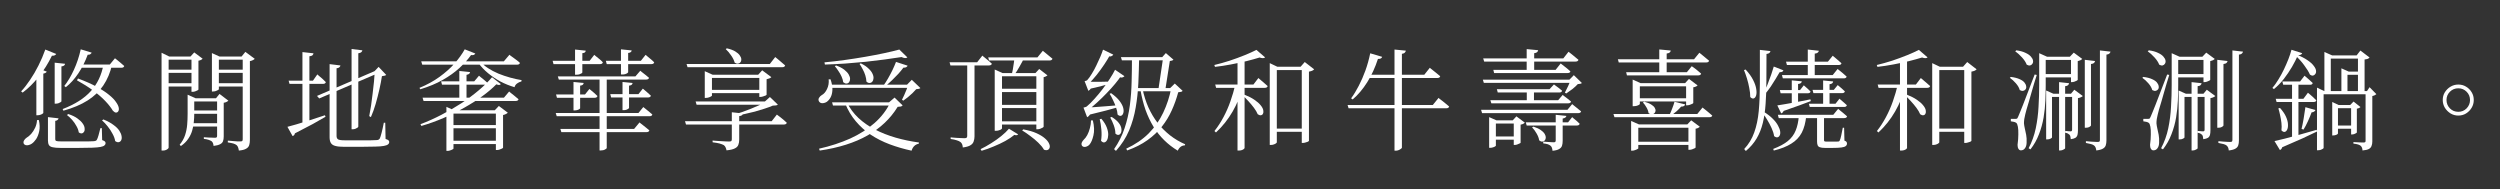<svg width="317" height="24" viewBox="0 0 317 24" fill="none" xmlns="http://www.w3.org/2000/svg">
<rect x="0" y="0" width="317" height="24" fill="#333333" stroke="none"/>
<path d="M309.74 12.68C309.74 12.316 309.829 11.989 310.006 11.7C310.193 11.401 310.436 11.163 310.734 10.986C311.033 10.809 311.36 10.72 311.714 10.72C312.078 10.72 312.405 10.809 312.694 10.986C312.993 11.163 313.231 11.401 313.408 11.7C313.586 11.989 313.674 12.316 313.674 12.68C313.674 13.035 313.586 13.361 313.408 13.66C313.231 13.959 312.993 14.201 312.694 14.388C312.405 14.565 312.078 14.654 311.714 14.654C311.36 14.654 311.033 14.565 310.734 14.388C310.436 14.201 310.193 13.959 310.006 13.66C309.829 13.361 309.74 13.035 309.74 12.68ZM310.216 12.68C310.216 13.091 310.361 13.445 310.65 13.744C310.94 14.033 311.294 14.178 311.714 14.178C312.125 14.178 312.475 14.033 312.764 13.744C313.054 13.445 313.198 13.091 313.198 12.68C313.198 12.269 313.054 11.919 312.764 11.63C312.475 11.341 312.125 11.196 311.714 11.196C311.294 11.196 310.94 11.341 310.65 11.63C310.361 11.919 310.216 12.269 310.216 12.68Z" fill="white"/>
<path d="M296.105 15.914H298.373V16.32H296.105V15.914ZM297.211 9.082H299.353V9.488H297.211V9.082ZM294.733 7.024V6.59L295.713 7.024H298.821L299.297 6.408L300.459 7.29C300.412 7.355 300.337 7.411 300.235 7.458C300.141 7.495 300.006 7.523 299.829 7.542V11.91H298.989V7.43H295.545V11.91H294.733V7.024ZM296.889 9.082V8.662L297.827 9.082H297.659V11.882H296.889V9.082ZM299.955 11.546H300.137L300.459 11.056L301.327 11.938C301.289 11.975 301.219 12.022 301.117 12.078C301.014 12.125 300.911 12.157 300.809 12.176V17.944C300.809 18.159 300.776 18.345 300.711 18.504C300.655 18.672 300.538 18.803 300.361 18.896C300.183 18.989 299.917 19.05 299.563 19.078C299.563 18.957 299.544 18.849 299.507 18.756C299.479 18.663 299.427 18.579 299.353 18.504C299.287 18.439 299.175 18.378 299.017 18.322C298.858 18.275 298.657 18.238 298.415 18.21V18.014C298.415 18.014 298.489 18.019 298.639 18.028C298.797 18.037 298.975 18.047 299.171 18.056C299.376 18.065 299.553 18.07 299.703 18.07C299.871 18.07 299.955 18.009 299.955 17.888V11.546ZM298.121 13.31H298.009L298.429 12.876L299.311 13.576C299.273 13.613 299.213 13.655 299.129 13.702C299.045 13.739 298.951 13.767 298.849 13.786V16.796C298.849 16.815 298.811 16.847 298.737 16.894C298.671 16.931 298.592 16.969 298.499 17.006C298.405 17.034 298.317 17.048 298.233 17.048H298.121V13.31ZM295.727 13.31V12.932L296.525 13.31H298.471V13.716H296.455V16.922C296.455 16.969 296.389 17.025 296.259 17.09C296.128 17.146 295.988 17.174 295.839 17.174H295.727V13.31ZM293.795 11.546V11.112L294.705 11.546H300.459V11.952H294.635V18.756C294.635 18.784 294.602 18.821 294.537 18.868C294.471 18.915 294.387 18.957 294.285 18.994C294.182 19.031 294.065 19.05 293.935 19.05H293.795V11.546ZM291.373 7.01C291.177 7.467 290.925 7.962 290.617 8.494C290.309 9.017 289.963 9.525 289.581 10.02C289.198 10.505 288.783 10.93 288.335 11.294L288.139 11.154C288.4 10.846 288.652 10.491 288.895 10.09C289.147 9.689 289.38 9.264 289.595 8.816C289.809 8.368 290.001 7.929 290.169 7.5C290.337 7.071 290.467 6.674 290.561 6.31L291.919 6.744C291.891 6.819 291.835 6.879 291.751 6.926C291.676 6.973 291.55 7.001 291.373 7.01ZM291.135 6.898C291.741 7.131 292.222 7.374 292.577 7.626C292.941 7.869 293.207 8.107 293.375 8.34C293.552 8.564 293.65 8.765 293.669 8.942C293.697 9.119 293.669 9.264 293.585 9.376C293.51 9.488 293.412 9.558 293.291 9.586C293.169 9.605 293.039 9.563 292.899 9.46C292.749 9.115 292.502 8.713 292.157 8.256C291.821 7.789 291.41 7.346 290.925 6.926L291.135 6.898ZM289.399 10.328H291.653L292.213 9.6C292.213 9.6 292.273 9.651 292.395 9.754C292.516 9.847 292.656 9.969 292.815 10.118C292.983 10.258 293.127 10.393 293.249 10.524C293.239 10.599 293.207 10.655 293.151 10.692C293.095 10.729 293.015 10.748 292.913 10.748H289.511L289.399 10.328ZM288.559 12.526H292.073L292.647 11.756C292.647 11.756 292.707 11.807 292.829 11.91C292.959 12.013 293.104 12.139 293.263 12.288C293.431 12.437 293.58 12.582 293.711 12.722C293.683 12.862 293.566 12.932 293.361 12.932H288.671L288.559 12.526ZM290.631 10.328H291.443V17.538L290.631 17.748V10.328ZM288.405 17.888C288.722 17.823 289.156 17.72 289.707 17.58C290.257 17.44 290.883 17.272 291.583 17.076C292.283 16.88 293.006 16.675 293.753 16.46L293.809 16.67C293.305 16.922 292.684 17.216 291.947 17.552C291.219 17.879 290.365 18.252 289.385 18.672C289.329 18.859 289.231 18.975 289.091 19.022L288.405 17.888ZM292.325 13.59L293.599 13.954C293.571 14.029 293.515 14.094 293.431 14.15C293.356 14.206 293.249 14.239 293.109 14.248C292.978 14.612 292.819 14.995 292.633 15.396C292.455 15.788 292.273 16.133 292.087 16.432L291.835 16.348C291.928 15.975 292.017 15.541 292.101 15.046C292.185 14.542 292.259 14.057 292.325 13.59ZM289.105 13.688C289.45 14.071 289.702 14.439 289.861 14.794C290.019 15.149 290.103 15.466 290.113 15.746C290.131 16.026 290.099 16.255 290.015 16.432C289.94 16.6 289.833 16.698 289.693 16.726C289.562 16.745 289.427 16.679 289.287 16.53C289.324 16.231 289.324 15.919 289.287 15.592C289.249 15.256 289.193 14.929 289.119 14.612C289.053 14.285 288.979 13.996 288.895 13.744L289.105 13.688Z" fill="white"/>
<path d="M272.473 6.38C272.949 6.445 273.336 6.553 273.634 6.702C273.942 6.842 274.171 7.001 274.32 7.178C274.47 7.346 274.558 7.509 274.586 7.668C274.614 7.827 274.591 7.962 274.516 8.074C274.451 8.186 274.353 8.261 274.223 8.298C274.101 8.326 273.956 8.293 273.788 8.2C273.676 7.901 273.476 7.593 273.186 7.276C272.897 6.959 272.612 6.702 272.332 6.506L272.473 6.38ZM271.772 9.754C272.23 9.81 272.599 9.903 272.879 10.034C273.159 10.155 273.364 10.295 273.495 10.454C273.625 10.613 273.7 10.771 273.719 10.93C273.747 11.079 273.723 11.21 273.648 11.322C273.574 11.425 273.471 11.49 273.34 11.518C273.219 11.546 273.074 11.513 272.906 11.42C272.832 11.14 272.669 10.855 272.417 10.566C272.165 10.277 271.908 10.043 271.646 9.866L271.772 9.754ZM272.388 15.074C272.463 15.074 272.519 15.065 272.556 15.046C272.594 15.018 272.645 14.929 272.71 14.78C272.748 14.687 272.785 14.598 272.822 14.514C272.869 14.43 272.925 14.295 272.991 14.108C273.065 13.921 273.172 13.655 273.312 13.31C273.453 12.955 273.639 12.47 273.872 11.854C274.115 11.229 274.423 10.426 274.797 9.446L275.062 9.502C274.969 9.801 274.862 10.146 274.741 10.538C274.629 10.93 274.512 11.331 274.391 11.742C274.279 12.153 274.167 12.545 274.055 12.918C273.943 13.282 273.844 13.609 273.76 13.898C273.686 14.178 273.635 14.374 273.607 14.486C273.56 14.682 273.518 14.883 273.48 15.088C273.452 15.284 273.439 15.466 273.439 15.634C273.457 15.839 273.495 16.063 273.551 16.306C273.607 16.539 273.663 16.801 273.719 17.09C273.775 17.379 273.793 17.72 273.775 18.112C273.765 18.401 273.695 18.63 273.564 18.798C273.443 18.975 273.271 19.064 273.047 19.064C272.916 19.064 272.813 18.999 272.738 18.868C272.664 18.747 272.626 18.579 272.626 18.364C272.692 17.879 272.724 17.44 272.724 17.048C272.734 16.647 272.715 16.32 272.668 16.068C272.622 15.807 272.552 15.643 272.458 15.578C272.365 15.513 272.267 15.471 272.164 15.452C272.062 15.424 271.931 15.401 271.772 15.382V15.074C271.772 15.074 271.81 15.074 271.884 15.074C271.968 15.074 272.062 15.074 272.164 15.074C272.267 15.074 272.342 15.074 272.388 15.074ZM277.891 10.412L279.164 10.552C279.146 10.645 279.099 10.729 279.025 10.804C278.959 10.869 278.838 10.911 278.66 10.93V18.784C278.66 18.84 278.591 18.901 278.451 18.966C278.32 19.041 278.184 19.078 278.044 19.078H277.891V10.412ZM275.72 7.192H279.753V7.598H275.72V7.192ZM275.734 9.39H279.809V9.81H275.734V9.39ZM276.504 11.882H280.074V12.288H276.504V11.882ZM279.402 7.192H279.262L279.753 6.674L280.831 7.472C280.784 7.528 280.704 7.584 280.592 7.64C280.49 7.687 280.378 7.724 280.257 7.752V10.118C280.257 10.146 280.214 10.183 280.13 10.23C280.046 10.277 279.948 10.319 279.836 10.356C279.734 10.393 279.631 10.412 279.529 10.412H279.402V7.192ZM275.37 7.192V7.052V6.744L276.365 7.192H276.197V10.79C276.197 11.397 276.182 12.05 276.154 12.75C276.126 13.45 276.052 14.164 275.93 14.892C275.809 15.62 275.613 16.329 275.342 17.02C275.081 17.711 274.722 18.35 274.264 18.938L274.026 18.798C274.446 18.005 274.75 17.16 274.936 16.264C275.123 15.368 275.24 14.458 275.286 13.534C275.342 12.601 275.37 11.686 275.37 10.79V7.192ZM276.253 11.882V11.476L277.163 11.882H276.995V17.426C276.995 17.463 276.934 17.515 276.812 17.58C276.701 17.645 276.551 17.678 276.365 17.678H276.253V11.882ZM281.152 7.584L282.454 7.738C282.436 7.831 282.389 7.915 282.314 7.99C282.24 8.055 282.114 8.097 281.936 8.116V15.9C281.936 15.937 281.904 15.979 281.839 16.026C281.783 16.073 281.703 16.115 281.6 16.152C281.507 16.18 281.409 16.194 281.306 16.194H281.152V7.584ZM283.07 6.394L284.414 6.548C284.396 6.641 284.344 6.725 284.26 6.8C284.186 6.865 284.064 6.907 283.896 6.926V17.804C283.896 18.037 283.868 18.243 283.812 18.42C283.757 18.597 283.64 18.737 283.462 18.84C283.285 18.952 283 19.031 282.608 19.078C282.599 18.947 282.571 18.826 282.525 18.714C282.478 18.602 282.412 18.513 282.328 18.448C282.235 18.373 282.104 18.313 281.936 18.266C281.778 18.219 281.563 18.173 281.292 18.126V17.902C281.292 17.902 281.353 17.907 281.474 17.916C281.605 17.925 281.759 17.939 281.936 17.958C282.114 17.967 282.282 17.977 282.44 17.986C282.599 17.995 282.706 18 282.762 18C282.893 18 282.977 17.981 283.014 17.944C283.052 17.907 283.07 17.832 283.07 17.72V6.394ZM279.542 11.882H279.402L279.823 11.378L280.9 12.176C280.863 12.223 280.784 12.274 280.663 12.33C280.551 12.386 280.424 12.423 280.284 12.442V16.516C280.284 16.74 280.266 16.931 280.228 17.09C280.191 17.249 280.107 17.375 279.977 17.468C279.846 17.552 279.645 17.613 279.374 17.65C279.365 17.547 279.351 17.445 279.332 17.342C279.314 17.239 279.276 17.155 279.22 17.09C279.164 17.034 279.094 16.983 279.01 16.936C278.936 16.889 278.824 16.857 278.674 16.838V16.6C278.674 16.6 278.721 16.605 278.814 16.614C278.908 16.623 279.01 16.633 279.122 16.642C279.234 16.651 279.314 16.656 279.361 16.656C279.482 16.656 279.542 16.586 279.542 16.446V11.882Z" fill="white"/>
<path d="M255.672 6.38C256.148 6.445 256.535 6.553 256.834 6.702C257.142 6.842 257.37 7.001 257.52 7.178C257.669 7.346 257.758 7.509 257.786 7.668C257.814 7.827 257.79 7.962 257.716 8.074C257.65 8.186 257.552 8.261 257.422 8.298C257.3 8.326 257.156 8.293 256.988 8.2C256.876 7.901 256.675 7.593 256.386 7.276C256.096 6.959 255.812 6.702 255.532 6.506L255.672 6.38ZM254.972 9.754C255.429 9.81 255.798 9.903 256.078 10.034C256.358 10.155 256.563 10.295 256.694 10.454C256.824 10.613 256.899 10.771 256.918 10.93C256.946 11.079 256.922 11.21 256.848 11.322C256.773 11.425 256.67 11.49 256.54 11.518C256.418 11.546 256.274 11.513 256.106 11.42C256.031 11.14 255.868 10.855 255.616 10.566C255.364 10.277 255.107 10.043 254.846 9.866L254.972 9.754ZM255.588 15.074C255.662 15.074 255.718 15.065 255.756 15.046C255.793 15.018 255.844 14.929 255.91 14.78C255.947 14.687 255.984 14.598 256.022 14.514C256.068 14.43 256.124 14.295 256.19 14.108C256.264 13.921 256.372 13.655 256.512 13.31C256.652 12.955 256.838 12.47 257.072 11.854C257.314 11.229 257.622 10.426 257.996 9.446L258.262 9.502C258.168 9.801 258.061 10.146 257.94 10.538C257.828 10.93 257.711 11.331 257.59 11.742C257.478 12.153 257.366 12.545 257.254 12.918C257.142 13.282 257.044 13.609 256.96 13.898C256.885 14.178 256.834 14.374 256.806 14.486C256.759 14.682 256.717 14.883 256.68 15.088C256.652 15.284 256.638 15.466 256.638 15.634C256.656 15.839 256.694 16.063 256.75 16.306C256.806 16.539 256.862 16.801 256.918 17.09C256.974 17.379 256.992 17.72 256.974 18.112C256.964 18.401 256.894 18.63 256.764 18.798C256.642 18.975 256.47 19.064 256.246 19.064C256.115 19.064 256.012 18.999 255.938 18.868C255.863 18.747 255.826 18.579 255.826 18.364C255.891 17.879 255.924 17.44 255.924 17.048C255.933 16.647 255.914 16.32 255.868 16.068C255.821 15.807 255.751 15.643 255.658 15.578C255.564 15.513 255.466 15.471 255.364 15.452C255.261 15.424 255.13 15.401 254.972 15.382V15.074C254.972 15.074 255.009 15.074 255.084 15.074C255.168 15.074 255.261 15.074 255.364 15.074C255.466 15.074 255.541 15.074 255.588 15.074ZM261.09 10.412L262.364 10.552C262.345 10.645 262.298 10.729 262.224 10.804C262.158 10.869 262.037 10.911 261.86 10.93V18.784C261.86 18.84 261.79 18.901 261.65 18.966C261.519 19.041 261.384 19.078 261.244 19.078H261.09V10.412ZM258.92 7.192H262.952V7.598H258.92V7.192ZM258.934 9.39H263.008V9.81H258.934V9.39ZM259.704 11.882H263.274V12.288H259.704V11.882ZM262.602 7.192H262.462L262.952 6.674L264.03 7.472C263.983 7.528 263.904 7.584 263.792 7.64C263.689 7.687 263.577 7.724 263.456 7.752V10.118C263.456 10.146 263.414 10.183 263.33 10.23C263.246 10.277 263.148 10.319 263.036 10.356C262.933 10.393 262.83 10.412 262.728 10.412H262.602V7.192ZM258.57 7.192V7.052V6.744L259.564 7.192H259.396V10.79C259.396 11.397 259.382 12.05 259.354 12.75C259.326 13.45 259.251 14.164 259.13 14.892C259.008 15.62 258.812 16.329 258.542 17.02C258.28 17.711 257.921 18.35 257.464 18.938L257.226 18.798C257.646 18.005 257.949 17.16 258.136 16.264C258.322 15.368 258.439 14.458 258.486 13.534C258.542 12.601 258.57 11.686 258.57 10.79V7.192ZM259.452 11.882V11.476L260.362 11.882H260.194V17.426C260.194 17.463 260.133 17.515 260.012 17.58C259.9 17.645 259.75 17.678 259.564 17.678H259.452V11.882ZM264.352 7.584L265.654 7.738C265.635 7.831 265.588 7.915 265.514 7.99C265.439 8.055 265.313 8.097 265.136 8.116V15.9C265.136 15.937 265.103 15.979 265.038 16.026C264.982 16.073 264.902 16.115 264.8 16.152C264.706 16.18 264.608 16.194 264.506 16.194H264.352V7.584ZM266.27 6.394L267.614 6.548C267.595 6.641 267.544 6.725 267.46 6.8C267.385 6.865 267.264 6.907 267.096 6.926V17.804C267.096 18.037 267.068 18.243 267.012 18.42C266.956 18.597 266.839 18.737 266.662 18.84C266.484 18.952 266.2 19.031 265.808 19.078C265.798 18.947 265.77 18.826 265.724 18.714C265.677 18.602 265.612 18.513 265.528 18.448C265.434 18.373 265.304 18.313 265.136 18.266C264.977 18.219 264.762 18.173 264.492 18.126V17.902C264.492 17.902 264.552 17.907 264.674 17.916C264.804 17.925 264.958 17.939 265.136 17.958C265.313 17.967 265.481 17.977 265.64 17.986C265.798 17.995 265.906 18 265.962 18C266.092 18 266.176 17.981 266.214 17.944C266.251 17.907 266.27 17.832 266.27 17.72V6.394ZM262.742 11.882H262.602L263.022 11.378L264.1 12.176C264.062 12.223 263.983 12.274 263.862 12.33C263.75 12.386 263.624 12.423 263.484 12.442V16.516C263.484 16.74 263.465 16.931 263.428 17.09C263.39 17.249 263.306 17.375 263.176 17.468C263.045 17.552 262.844 17.613 262.574 17.65C262.564 17.547 262.55 17.445 262.532 17.342C262.513 17.239 262.476 17.155 262.42 17.09C262.364 17.034 262.294 16.983 262.21 16.936C262.135 16.889 262.023 16.857 261.874 16.838V16.6C261.874 16.6 261.92 16.605 262.014 16.614C262.107 16.623 262.21 16.633 262.322 16.642C262.434 16.651 262.513 16.656 262.56 16.656C262.681 16.656 262.742 16.586 262.742 16.446V11.882Z" fill="white"/>
<path d="M241.743 11.98C242.284 12.195 242.723 12.419 243.059 12.652C243.404 12.885 243.665 13.114 243.843 13.338C244.029 13.562 244.141 13.767 244.179 13.954C244.216 14.131 244.207 14.281 244.151 14.402C244.104 14.523 244.015 14.593 243.885 14.612C243.763 14.631 243.628 14.589 243.479 14.486C243.376 14.234 243.217 13.963 243.003 13.674C242.788 13.385 242.55 13.1 242.289 12.82C242.037 12.54 241.799 12.297 241.575 12.092L241.743 11.98ZM241.813 18.784C241.813 18.803 241.78 18.84 241.715 18.896C241.649 18.952 241.561 18.999 241.449 19.036C241.337 19.073 241.206 19.092 241.057 19.092H240.917V7.71L241.813 7.388V18.784ZM245.901 18.042C245.901 18.079 245.868 18.121 245.803 18.168C245.737 18.224 245.649 18.271 245.537 18.308C245.425 18.355 245.303 18.378 245.173 18.378H245.005V8.466V8.004L245.971 8.466H249.653V8.886H245.901V18.042ZM248.911 8.466L249.443 7.864L250.633 8.788C250.586 8.853 250.502 8.914 250.381 8.97C250.269 9.017 250.133 9.054 249.975 9.082V17.874C249.965 17.893 249.919 17.925 249.835 17.972C249.751 18.009 249.648 18.042 249.527 18.07C249.415 18.107 249.307 18.126 249.205 18.126H249.065V8.466H248.911ZM249.625 16.306V16.712H245.383V16.306H249.625ZM241.603 10.944C241.304 12.083 240.87 13.147 240.301 14.136C239.731 15.125 239.027 16.012 238.187 16.796L237.991 16.614C238.42 16.073 238.803 15.485 239.139 14.85C239.484 14.206 239.778 13.534 240.021 12.834C240.273 12.134 240.473 11.429 240.623 10.72H241.603V10.944ZM244.417 7.276C244.351 7.341 244.258 7.374 244.137 7.374C244.015 7.374 243.875 7.346 243.717 7.29C243.241 7.439 242.685 7.593 242.051 7.752C241.425 7.901 240.767 8.041 240.077 8.172C239.395 8.303 238.723 8.405 238.061 8.48L237.977 8.242C238.602 8.093 239.251 7.911 239.923 7.696C240.595 7.472 241.229 7.239 241.827 6.996C242.424 6.753 242.919 6.529 243.311 6.324L244.417 7.276ZM243.563 9.894C243.563 9.894 243.6 9.927 243.675 9.992C243.749 10.057 243.847 10.141 243.969 10.244C244.099 10.347 244.23 10.459 244.361 10.58C244.501 10.692 244.627 10.804 244.739 10.916C244.701 11.065 244.575 11.14 244.361 11.14H238.201L238.089 10.72H242.933L243.563 9.894Z" fill="white"/>
<path d="M231.285 14.724C231.285 14.789 231.285 14.864 231.285 14.948C231.285 15.023 231.285 15.083 231.285 15.13V17.762C231.285 17.837 231.303 17.888 231.341 17.916C231.378 17.944 231.476 17.958 231.635 17.958H232.377C232.545 17.958 232.689 17.958 232.811 17.958C232.932 17.958 233.025 17.953 233.091 17.944C233.184 17.944 233.249 17.893 233.287 17.79C233.343 17.687 233.403 17.482 233.469 17.174C233.534 16.866 233.599 16.539 233.665 16.194H233.833L233.875 17.832C234.015 17.879 234.103 17.935 234.141 18C234.178 18.056 234.197 18.126 234.197 18.21C234.197 18.331 234.145 18.434 234.043 18.518C233.949 18.602 233.767 18.663 233.497 18.7C233.235 18.737 232.853 18.756 232.349 18.756H231.411C231.131 18.756 230.916 18.728 230.767 18.672C230.617 18.625 230.519 18.537 230.473 18.406C230.426 18.285 230.403 18.126 230.403 17.93V14.724H231.285ZM229.031 14.71C228.947 15.559 228.755 16.269 228.457 16.838C228.158 17.398 227.719 17.855 227.141 18.21C226.571 18.574 225.829 18.868 224.915 19.092L224.845 18.882C225.629 18.583 226.245 18.252 226.693 17.888C227.15 17.515 227.481 17.071 227.687 16.558C227.901 16.045 228.037 15.429 228.093 14.71H229.031ZM225.363 13.366C225.615 13.329 225.955 13.273 226.385 13.198C226.823 13.123 227.318 13.035 227.869 12.932C228.419 12.829 228.984 12.717 229.563 12.596L229.605 12.82C229.203 12.969 228.718 13.151 228.149 13.366C227.579 13.571 226.917 13.805 226.161 14.066C226.095 14.234 225.993 14.337 225.853 14.374L225.363 13.366ZM228.471 10.314C228.461 10.407 228.419 10.482 228.345 10.538C228.27 10.594 228.153 10.631 227.995 10.65V13.142L227.197 13.38V10.188L228.471 10.314ZM228.723 10.818C228.723 10.818 228.769 10.86 228.863 10.944C228.965 11.028 229.082 11.131 229.213 11.252C229.353 11.373 229.474 11.49 229.577 11.602C229.549 11.751 229.432 11.826 229.227 11.826H225.783L225.685 11.42H228.247L228.723 10.818ZM233.245 12.512C233.245 12.512 233.296 12.559 233.399 12.652C233.501 12.736 233.627 12.843 233.777 12.974C233.926 13.095 234.061 13.217 234.183 13.338C234.145 13.487 234.029 13.562 233.833 13.562H229.479L229.367 13.156H232.741L233.245 12.512ZM233.021 10.79C233.021 10.79 233.072 10.832 233.175 10.916C233.277 11 233.399 11.103 233.539 11.224C233.679 11.345 233.809 11.467 233.931 11.588C233.893 11.737 233.772 11.812 233.567 11.812H229.941L229.829 11.392H232.531L233.021 10.79ZM232.447 10.328C232.437 10.421 232.395 10.501 232.321 10.566C232.246 10.622 232.134 10.659 231.985 10.678V13.338H231.173V10.202L232.447 10.328ZM233.007 8.746C233.007 8.746 233.072 8.797 233.203 8.9C233.333 9.003 233.487 9.129 233.665 9.278C233.842 9.427 234.005 9.572 234.155 9.712C234.117 9.861 233.996 9.936 233.791 9.936H226.063L225.951 9.516H232.391L233.007 8.746ZM233.077 13.8C233.077 13.8 233.137 13.851 233.259 13.954C233.389 14.057 233.543 14.183 233.721 14.332C233.898 14.472 234.061 14.612 234.211 14.752C234.173 14.901 234.047 14.976 233.833 14.976H225.545L225.433 14.556H232.461L233.077 13.8ZM232.391 7.066C232.391 7.066 232.451 7.117 232.573 7.22C232.694 7.323 232.843 7.449 233.021 7.598C233.198 7.738 233.357 7.878 233.497 8.018C233.469 8.167 233.352 8.242 233.147 8.242H226.581L226.469 7.822H231.775L232.391 7.066ZM230.627 6.436C230.617 6.529 230.571 6.609 230.487 6.674C230.412 6.739 230.286 6.781 230.109 6.8V9.796H229.227V6.282L230.627 6.436ZM221.345 8.816C221.774 9.283 222.091 9.726 222.297 10.146C222.511 10.566 222.642 10.944 222.689 11.28C222.745 11.616 222.74 11.891 222.675 12.106C222.609 12.311 222.507 12.437 222.367 12.484C222.227 12.521 222.082 12.461 221.933 12.302C221.933 11.947 221.891 11.565 221.807 11.154C221.732 10.743 221.634 10.342 221.513 9.95C221.391 9.549 221.265 9.194 221.135 8.886L221.345 8.816ZM226.133 8.914C226.123 8.979 226.077 9.04 225.993 9.096C225.909 9.143 225.797 9.161 225.657 9.152C225.526 9.385 225.363 9.661 225.167 9.978C224.98 10.295 224.77 10.627 224.537 10.972C224.303 11.308 224.065 11.625 223.823 11.924L223.655 11.826C223.813 11.49 223.972 11.112 224.131 10.692C224.299 10.263 224.453 9.847 224.593 9.446C224.733 9.035 224.84 8.699 224.915 8.438L226.133 8.914ZM223.613 14.15C224.107 14.458 224.504 14.766 224.803 15.074C225.101 15.373 225.321 15.662 225.461 15.942C225.61 16.213 225.699 16.455 225.727 16.67C225.755 16.885 225.731 17.057 225.657 17.188C225.591 17.319 225.493 17.393 225.363 17.412C225.241 17.431 225.106 17.379 224.957 17.258C224.91 16.941 224.803 16.6 224.635 16.236C224.467 15.863 224.275 15.503 224.061 15.158C223.846 14.803 223.636 14.495 223.431 14.234L223.613 14.15ZM224.495 6.478C224.476 6.571 224.429 6.651 224.355 6.716C224.28 6.781 224.159 6.823 223.991 6.842C223.981 8.074 223.977 9.217 223.977 10.272C223.977 11.317 223.944 12.279 223.879 13.156C223.823 14.033 223.706 14.841 223.529 15.578C223.351 16.306 223.09 16.964 222.745 17.552C222.399 18.14 221.942 18.672 221.373 19.148L221.163 18.896C221.732 18.289 222.157 17.589 222.437 16.796C222.726 15.993 222.917 15.083 223.011 14.066C223.104 13.049 223.151 11.901 223.151 10.622C223.151 9.334 223.151 7.901 223.151 6.324L224.495 6.478Z" fill="white"/>
<path d="M205.146 7.514H214.806L215.478 6.688C215.478 6.688 215.52 6.721 215.604 6.786C215.688 6.851 215.791 6.935 215.912 7.038C216.043 7.141 216.178 7.253 216.318 7.374C216.467 7.486 216.598 7.593 216.71 7.696C216.682 7.845 216.561 7.92 216.346 7.92H205.258L205.146 7.514ZM204.586 14.458H215.212L215.884 13.632C215.884 13.632 215.921 13.665 215.996 13.73C216.08 13.795 216.187 13.879 216.318 13.982C216.449 14.085 216.584 14.197 216.724 14.318C216.864 14.43 216.995 14.542 217.116 14.654C217.079 14.794 216.953 14.864 216.738 14.864H204.712L204.586 14.458ZM206.196 9.152H213.896L214.512 8.396C214.512 8.396 214.554 8.424 214.638 8.48C214.722 8.536 214.825 8.611 214.946 8.704C215.067 8.797 215.193 8.9 215.324 9.012C215.464 9.124 215.59 9.231 215.702 9.334C215.665 9.483 215.543 9.558 215.338 9.558H206.294L206.196 9.152ZM206.826 15.774V15.34L207.82 15.774H214.61V16.194H207.736V18.812C207.736 18.84 207.694 18.873 207.61 18.91C207.535 18.957 207.437 18.999 207.316 19.036C207.204 19.083 207.083 19.106 206.952 19.106H206.826V15.774ZM214.092 15.774H213.952L214.442 15.256L215.534 16.068C215.497 16.115 215.427 16.166 215.324 16.222C215.231 16.269 215.123 16.301 215.002 16.32V18.7C215.002 18.728 214.955 18.765 214.862 18.812C214.778 18.859 214.675 18.901 214.554 18.938C214.442 18.975 214.335 18.994 214.232 18.994H214.092V15.774ZM207.246 17.972H214.568V18.378H207.246V17.972ZM207.022 10.538V10.09L208.016 10.538H214.302V10.944H207.932V13.184C207.932 13.212 207.895 13.249 207.82 13.296C207.745 13.343 207.643 13.385 207.512 13.422C207.391 13.45 207.269 13.464 207.148 13.464H207.022V10.538ZM213.798 10.538H213.672L214.162 10.006L215.254 10.832C215.217 10.879 215.147 10.925 215.044 10.972C214.951 11.019 214.839 11.051 214.708 11.07V13.058C214.708 13.086 214.661 13.123 214.568 13.17C214.484 13.217 214.381 13.259 214.26 13.296C214.148 13.333 214.041 13.352 213.938 13.352H213.798V10.538ZM207.484 12.456H214.246V12.862H207.484V12.456ZM210.396 6.268L211.852 6.408C211.843 6.501 211.796 6.585 211.712 6.66C211.628 6.725 211.502 6.767 211.334 6.786V9.348H210.396V6.268ZM208.478 12.89C208.861 12.993 209.159 13.114 209.374 13.254C209.589 13.385 209.738 13.525 209.822 13.674C209.906 13.814 209.939 13.949 209.92 14.08C209.901 14.201 209.845 14.304 209.752 14.388C209.668 14.463 209.561 14.5 209.43 14.5C209.309 14.5 209.178 14.449 209.038 14.346C209.01 14.113 208.921 13.87 208.772 13.618C208.632 13.366 208.483 13.161 208.324 13.002L208.478 12.89ZM212.328 12.904L213.686 13.24C213.658 13.324 213.602 13.394 213.518 13.45C213.434 13.497 213.317 13.52 213.168 13.52C213.019 13.697 212.832 13.889 212.608 14.094C212.384 14.29 212.16 14.472 211.936 14.64H211.656C211.777 14.407 211.899 14.127 212.02 13.8C212.151 13.473 212.253 13.175 212.328 12.904Z" fill="white"/>
<path d="M189.803 11.308H196.481L197.041 10.706C197.041 10.706 197.097 10.748 197.209 10.832C197.33 10.916 197.47 11.019 197.629 11.14C197.787 11.261 197.937 11.383 198.077 11.504C198.039 11.653 197.923 11.728 197.727 11.728H189.915L189.803 11.308ZM193.471 15.508H198.833L199.351 14.85C199.351 14.85 199.402 14.897 199.505 14.99C199.617 15.074 199.747 15.181 199.897 15.312C200.046 15.443 200.181 15.569 200.303 15.69C200.265 15.839 200.149 15.914 199.953 15.914H193.583L193.471 15.508ZM188.977 12.708H197.573L198.147 12.036C198.147 12.036 198.203 12.083 198.315 12.176C198.436 12.26 198.581 12.367 198.749 12.498C198.917 12.629 199.071 12.755 199.211 12.876C199.173 13.025 199.057 13.1 198.861 13.1H189.103L188.977 12.708ZM199.155 10.104H199.001L199.561 9.53L200.583 10.524C200.545 10.571 200.48 10.603 200.387 10.622C200.303 10.641 200.195 10.655 200.065 10.664C199.887 10.86 199.659 11.07 199.379 11.294C199.099 11.509 198.837 11.695 198.595 11.854L198.427 11.742C198.548 11.527 198.683 11.257 198.833 10.93C198.982 10.603 199.089 10.328 199.155 10.104ZM188.067 7.402H198.231L198.889 6.562C198.889 6.562 198.931 6.595 199.015 6.66C199.108 6.725 199.215 6.809 199.337 6.912C199.467 7.015 199.603 7.127 199.743 7.248C199.883 7.369 200.018 7.481 200.149 7.584C200.111 7.733 199.985 7.808 199.771 7.808H188.193L188.067 7.402ZM187.801 13.926H198.749L199.351 13.198C199.351 13.198 199.388 13.231 199.463 13.296C199.537 13.352 199.631 13.427 199.743 13.52C199.864 13.613 199.99 13.716 200.121 13.828C200.251 13.931 200.373 14.029 200.485 14.122C200.447 14.271 200.321 14.346 200.107 14.346H187.927L187.801 13.926ZM189.355 8.858H197.251L197.895 8.046C197.895 8.046 197.937 8.079 198.021 8.144C198.105 8.209 198.212 8.293 198.343 8.396C198.473 8.499 198.609 8.606 198.749 8.718C198.889 8.83 199.015 8.942 199.127 9.054C199.117 9.119 199.08 9.171 199.015 9.208C198.949 9.245 198.865 9.264 198.763 9.264H189.453L189.355 8.858ZM193.583 6.226L195.039 6.366C195.029 6.459 194.983 6.543 194.899 6.618C194.824 6.683 194.703 6.725 194.535 6.744V9.068H193.583V6.226ZM189.285 17.3H192.421V17.706H189.285V17.3ZM188.823 15.256V14.85L189.747 15.256H192.337V15.662H189.677V18.476C189.677 18.495 189.639 18.527 189.565 18.574C189.499 18.621 189.411 18.658 189.299 18.686C189.196 18.723 189.084 18.742 188.963 18.742H188.823V15.256ZM191.945 15.256H191.819L192.281 14.752L193.345 15.55C193.307 15.597 193.242 15.648 193.149 15.704C193.055 15.751 192.943 15.783 192.813 15.802V18.098C192.813 18.126 192.766 18.159 192.673 18.196C192.589 18.243 192.491 18.285 192.379 18.322C192.276 18.359 192.178 18.378 192.085 18.378H191.945V15.256ZM188.025 10.104H199.533V10.51H188.151L188.025 10.104ZM193.597 11.308H194.507V12.862H193.597V11.308ZM197.265 14.556L198.623 14.696C198.585 14.873 198.427 14.985 198.147 15.032V17.846C198.147 18.098 198.119 18.308 198.063 18.476C198.007 18.653 197.885 18.793 197.699 18.896C197.521 19.008 197.241 19.083 196.859 19.12C196.849 18.989 196.826 18.868 196.789 18.756C196.761 18.653 196.705 18.565 196.621 18.49C196.537 18.415 196.42 18.35 196.271 18.294C196.121 18.247 195.925 18.21 195.683 18.182V17.958C195.683 17.958 195.739 17.963 195.851 17.972C195.963 17.981 196.098 17.991 196.257 18C196.415 18.009 196.565 18.019 196.705 18.028C196.854 18.037 196.957 18.042 197.013 18.042C197.115 18.042 197.181 18.023 197.209 17.986C197.246 17.949 197.265 17.888 197.265 17.804V14.556ZM194.437 16.054C194.838 16.185 195.155 16.334 195.389 16.502C195.622 16.67 195.785 16.838 195.879 17.006C195.972 17.165 196.014 17.319 196.005 17.468C195.995 17.608 195.949 17.725 195.865 17.818C195.781 17.902 195.673 17.949 195.543 17.958C195.421 17.958 195.295 17.902 195.165 17.79C195.127 17.51 195.015 17.216 194.829 16.908C194.651 16.6 194.465 16.348 194.269 16.152L194.437 16.054Z" fill="white"/>
<path d="M173.351 9.474H180.603L181.303 8.592C181.303 8.592 181.345 8.629 181.429 8.704C181.513 8.769 181.625 8.858 181.765 8.97C181.905 9.073 182.05 9.189 182.199 9.32C182.348 9.441 182.488 9.558 182.619 9.67C182.582 9.819 182.451 9.894 182.227 9.894H173.351V9.474ZM170.873 13.31H181.681L182.409 12.414C182.409 12.414 182.451 12.451 182.535 12.526C182.628 12.591 182.745 12.68 182.885 12.792C183.025 12.895 183.17 13.011 183.319 13.142C183.478 13.263 183.622 13.385 183.753 13.506C183.716 13.655 183.59 13.73 183.375 13.73H170.999L170.873 13.31ZM176.823 6.282L178.265 6.422C178.246 6.515 178.2 6.599 178.125 6.674C178.06 6.749 177.938 6.8 177.761 6.828V18.728C177.761 18.765 177.719 18.812 177.635 18.868C177.56 18.933 177.462 18.989 177.341 19.036C177.229 19.083 177.117 19.106 177.005 19.106H176.823V6.282ZM173.743 6.758L175.255 7.206C175.208 7.393 175.031 7.481 174.723 7.472C174.368 8.564 173.916 9.549 173.365 10.426C172.814 11.303 172.198 12.031 171.517 12.61L171.321 12.47C171.657 12.013 171.979 11.485 172.287 10.888C172.604 10.281 172.889 9.628 173.141 8.928C173.393 8.219 173.594 7.495 173.743 6.758Z" fill="white"/>
<path d="M157.743 11.98C158.284 12.195 158.723 12.419 159.059 12.652C159.404 12.885 159.665 13.114 159.843 13.338C160.029 13.562 160.141 13.767 160.179 13.954C160.216 14.131 160.207 14.281 160.151 14.402C160.104 14.523 160.015 14.593 159.885 14.612C159.763 14.631 159.628 14.589 159.479 14.486C159.376 14.234 159.217 13.963 159.003 13.674C158.788 13.385 158.55 13.1 158.289 12.82C158.037 12.54 157.799 12.297 157.575 12.092L157.743 11.98ZM157.813 18.784C157.813 18.803 157.78 18.84 157.715 18.896C157.649 18.952 157.561 18.999 157.449 19.036C157.337 19.073 157.206 19.092 157.057 19.092H156.917V7.71L157.813 7.388V18.784ZM161.901 18.042C161.901 18.079 161.868 18.121 161.803 18.168C161.737 18.224 161.649 18.271 161.537 18.308C161.425 18.355 161.303 18.378 161.173 18.378H161.005V8.466V8.004L161.971 8.466H165.653V8.886H161.901V18.042ZM164.911 8.466L165.443 7.864L166.633 8.788C166.586 8.853 166.502 8.914 166.381 8.97C166.269 9.017 166.133 9.054 165.975 9.082V17.874C165.965 17.893 165.919 17.925 165.835 17.972C165.751 18.009 165.648 18.042 165.527 18.07C165.415 18.107 165.307 18.126 165.205 18.126H165.065V8.466H164.911ZM165.625 16.306V16.712H161.383V16.306H165.625ZM157.603 10.944C157.304 12.083 156.87 13.147 156.301 14.136C155.731 15.125 155.027 16.012 154.187 16.796L153.991 16.614C154.42 16.073 154.803 15.485 155.139 14.85C155.484 14.206 155.778 13.534 156.021 12.834C156.273 12.134 156.473 11.429 156.623 10.72H157.603V10.944ZM160.417 7.276C160.351 7.341 160.258 7.374 160.137 7.374C160.015 7.374 159.875 7.346 159.717 7.29C159.241 7.439 158.685 7.593 158.051 7.752C157.425 7.901 156.767 8.041 156.077 8.172C155.395 8.303 154.723 8.405 154.061 8.48L153.977 8.242C154.602 8.093 155.251 7.911 155.923 7.696C156.595 7.472 157.229 7.239 157.827 6.996C158.424 6.753 158.919 6.529 159.311 6.324L160.417 7.276ZM159.563 9.894C159.563 9.894 159.6 9.927 159.675 9.992C159.749 10.057 159.847 10.141 159.969 10.244C160.099 10.347 160.23 10.459 160.361 10.58C160.501 10.692 160.627 10.804 160.739 10.916C160.701 11.065 160.575 11.14 160.361 11.14H154.201L154.089 10.72H158.933L159.563 9.894Z" fill="white"/>
<path d="M144.442 7.346C144.423 8.391 144.39 9.446 144.344 10.51C144.297 11.565 144.185 12.601 144.008 13.618C143.84 14.635 143.56 15.611 143.168 16.544C142.776 17.468 142.22 18.331 141.502 19.134L141.264 18.91C141.842 18.079 142.286 17.197 142.594 16.264C142.911 15.321 143.135 14.351 143.266 13.352C143.396 12.353 143.471 11.35 143.49 10.342C143.518 9.325 143.532 8.326 143.532 7.346H144.442ZM144.876 11.28C145.053 12.12 145.3 12.899 145.618 13.618C145.944 14.337 146.336 14.995 146.794 15.592C147.26 16.18 147.783 16.703 148.362 17.16C148.95 17.617 149.589 17.995 150.28 18.294L150.238 18.434C150.051 18.434 149.878 18.49 149.72 18.602C149.561 18.723 149.435 18.891 149.342 19.106C148.707 18.723 148.133 18.28 147.62 17.776C147.106 17.272 146.654 16.703 146.262 16.068C145.87 15.424 145.534 14.715 145.254 13.94C144.983 13.156 144.768 12.311 144.61 11.406L144.876 11.28ZM147.368 7.248L147.83 6.73L148.796 7.57C148.702 7.663 148.548 7.719 148.334 7.738L147.76 11.392H146.878L147.494 7.248H147.368ZM148.376 11.168L148.964 10.594L149.958 11.518C149.911 11.583 149.846 11.625 149.762 11.644C149.678 11.663 149.556 11.681 149.398 11.7C149.183 12.503 148.908 13.273 148.572 14.01C148.245 14.738 147.83 15.419 147.326 16.054C146.822 16.689 146.21 17.263 145.492 17.776C144.773 18.289 143.919 18.723 142.93 19.078L142.804 18.854C143.942 18.322 144.894 17.673 145.66 16.908C146.425 16.133 147.036 15.261 147.494 14.29C147.96 13.31 148.301 12.269 148.516 11.168H148.376ZM148.838 11.168V11.574H143.854L143.924 11.168H148.838ZM147.9 7.248V7.654H142.258L142.132 7.248H147.9ZM142.58 9.656C142.533 9.731 142.44 9.787 142.3 9.824C142.16 9.852 141.987 9.81 141.782 9.698L142.16 9.614C141.964 9.913 141.707 10.253 141.39 10.636C141.072 11.019 140.718 11.411 140.326 11.812C139.943 12.213 139.546 12.601 139.136 12.974C138.734 13.347 138.338 13.679 137.946 13.968L137.918 13.814H138.436C138.398 14.122 138.324 14.36 138.212 14.528C138.1 14.696 137.978 14.808 137.848 14.864L137.386 13.646C137.386 13.646 137.437 13.632 137.54 13.604C137.652 13.576 137.736 13.543 137.792 13.506C138.109 13.245 138.44 12.918 138.786 12.526C139.14 12.134 139.486 11.719 139.822 11.28C140.158 10.832 140.461 10.398 140.732 9.978C141.012 9.549 141.231 9.171 141.39 8.844L142.58 9.656ZM141.166 6.926C141.128 7.01 141.04 7.08 140.9 7.136C140.769 7.183 140.592 7.159 140.368 7.066L140.76 6.954C140.573 7.309 140.33 7.71 140.032 8.158C139.733 8.606 139.411 9.049 139.066 9.488C138.72 9.917 138.38 10.295 138.044 10.622L138.03 10.468H138.576C138.538 10.767 138.464 11.005 138.352 11.182C138.24 11.35 138.123 11.462 138.002 11.518L137.526 10.286C137.526 10.286 137.568 10.277 137.652 10.258C137.745 10.239 137.815 10.207 137.862 10.16C138.048 9.955 138.24 9.689 138.436 9.362C138.641 9.035 138.832 8.685 139.01 8.312C139.196 7.939 139.364 7.575 139.514 7.22C139.663 6.865 139.78 6.557 139.864 6.296L141.166 6.926ZM138.576 15.27C138.753 16.017 138.776 16.651 138.646 17.174C138.524 17.697 138.361 18.079 138.156 18.322C138.072 18.425 137.964 18.504 137.834 18.56C137.712 18.616 137.591 18.639 137.47 18.63C137.358 18.621 137.269 18.574 137.204 18.49C137.129 18.369 137.115 18.238 137.162 18.098C137.218 17.958 137.302 17.832 137.414 17.72C137.572 17.58 137.722 17.384 137.862 17.132C138.002 16.871 138.114 16.577 138.198 16.25C138.291 15.923 138.338 15.597 138.338 15.27H138.576ZM140.956 14.822C141.357 15.074 141.656 15.326 141.852 15.578C142.048 15.83 142.16 16.068 142.188 16.292C142.225 16.516 142.206 16.703 142.132 16.852C142.066 16.992 141.968 17.076 141.838 17.104C141.707 17.123 141.572 17.067 141.432 16.936C141.432 16.609 141.362 16.255 141.222 15.872C141.082 15.489 140.932 15.167 140.774 14.906L140.956 14.822ZM139.654 15.06C139.98 15.443 140.209 15.811 140.34 16.166C140.47 16.511 140.531 16.824 140.522 17.104C140.512 17.384 140.461 17.608 140.368 17.776C140.274 17.944 140.158 18.037 140.018 18.056C139.878 18.075 139.742 18.005 139.612 17.846C139.686 17.407 139.7 16.936 139.654 16.432C139.607 15.919 139.537 15.48 139.444 15.116L139.654 15.06ZM140.886 11.812C141.362 12.148 141.721 12.479 141.964 12.806C142.206 13.123 142.36 13.417 142.426 13.688C142.491 13.959 142.491 14.183 142.426 14.36C142.37 14.528 142.276 14.635 142.146 14.682C142.015 14.719 141.87 14.668 141.712 14.528C141.693 14.248 141.628 13.949 141.516 13.632C141.413 13.315 141.287 13.007 141.138 12.708C140.998 12.4 140.853 12.129 140.704 11.896L140.886 11.812ZM137.638 13.632C137.899 13.623 138.249 13.609 138.688 13.59C139.126 13.562 139.621 13.525 140.172 13.478C140.732 13.431 141.306 13.385 141.894 13.338V13.562C141.483 13.674 140.923 13.828 140.214 14.024C139.504 14.211 138.753 14.397 137.96 14.584L137.638 13.632ZM137.68 10.342C137.885 10.351 138.16 10.361 138.506 10.37C138.851 10.37 139.229 10.37 139.64 10.37C140.06 10.361 140.484 10.351 140.914 10.342V10.566C140.634 10.65 140.228 10.762 139.696 10.902C139.164 11.042 138.608 11.173 138.03 11.294L137.68 10.342Z" fill="white"/>
<path d="M120.404 7.892H123.904L124.562 7.052C124.562 7.052 124.6 7.085 124.674 7.15C124.758 7.215 124.861 7.299 124.982 7.402C125.113 7.495 125.244 7.603 125.374 7.724C125.514 7.845 125.645 7.962 125.766 8.074C125.738 8.223 125.612 8.298 125.388 8.298H120.516L120.404 7.892ZM122.644 7.892H123.568V17.286C123.568 17.519 123.531 17.739 123.456 17.944C123.391 18.14 123.256 18.299 123.05 18.42C122.845 18.551 122.523 18.644 122.084 18.7C122.075 18.551 122.047 18.415 122 18.294C121.954 18.182 121.884 18.089 121.79 18.014C121.669 17.921 121.51 17.846 121.314 17.79C121.128 17.725 120.871 17.669 120.544 17.622V17.412C120.544 17.412 120.619 17.421 120.768 17.44C120.918 17.449 121.095 17.463 121.3 17.482C121.515 17.491 121.716 17.501 121.902 17.51C122.098 17.519 122.229 17.524 122.294 17.524C122.434 17.524 122.528 17.501 122.574 17.454C122.621 17.407 122.644 17.333 122.644 17.23V7.892ZM125.304 7.276H131.548L132.234 6.436C132.234 6.436 132.272 6.469 132.346 6.534C132.43 6.599 132.533 6.683 132.654 6.786C132.785 6.889 132.92 7.001 133.06 7.122C133.2 7.234 133.331 7.341 133.452 7.444C133.434 7.519 133.392 7.575 133.326 7.612C133.261 7.649 133.182 7.668 133.088 7.668H125.416L125.304 7.276ZM126.648 11.252H131.758V11.672H126.648V11.252ZM126.648 13.296H131.758V13.702H126.648V13.296ZM126.648 15.382H131.758V15.788H126.648V15.382ZM128.65 7.276H129.896C129.728 7.631 129.523 8.018 129.28 8.438C129.047 8.858 128.828 9.203 128.622 9.474H128.286C128.333 9.297 128.38 9.077 128.426 8.816C128.473 8.555 128.515 8.284 128.552 8.004C128.59 7.724 128.622 7.481 128.65 7.276ZM129.742 16.404C130.424 16.525 130.988 16.689 131.436 16.894C131.884 17.099 132.234 17.314 132.486 17.538C132.738 17.753 132.911 17.963 133.004 18.168C133.107 18.373 133.14 18.551 133.102 18.7C133.065 18.849 132.981 18.952 132.85 19.008C132.729 19.064 132.57 19.055 132.374 18.98C132.216 18.7 131.978 18.406 131.66 18.098C131.352 17.799 131.012 17.515 130.638 17.244C130.274 16.964 129.934 16.731 129.616 16.544L129.742 16.404ZM126.13 9.264V8.816L127.124 9.264H131.8V9.67H127.054V16.278C127.054 16.306 127.017 16.348 126.942 16.404C126.868 16.451 126.77 16.493 126.648 16.53C126.536 16.567 126.415 16.586 126.284 16.586H126.13V9.264ZM131.408 9.264H131.296L131.772 8.746L132.822 9.558C132.785 9.595 132.72 9.637 132.626 9.684C132.533 9.731 132.435 9.763 132.332 9.782V16.068C132.332 16.096 132.286 16.138 132.192 16.194C132.108 16.241 132.006 16.287 131.884 16.334C131.772 16.371 131.66 16.39 131.548 16.39H131.408V9.264ZM127.936 16.32L129.098 17.034C129.014 17.155 128.856 17.179 128.622 17.104C128.324 17.356 127.941 17.613 127.474 17.874C127.017 18.126 126.522 18.359 125.99 18.574C125.468 18.798 124.959 18.98 124.464 19.12L124.338 18.91C124.768 18.705 125.211 18.457 125.668 18.168C126.135 17.879 126.564 17.575 126.956 17.258C127.358 16.931 127.684 16.619 127.936 16.32Z" fill="white"/>
<path d="M105.172 10.734H115.658V11.14H105.172V10.734ZM105.074 10.062H105.312C105.489 10.566 105.569 11.014 105.55 11.406C105.531 11.789 105.452 12.106 105.312 12.358C105.172 12.61 105.004 12.801 104.808 12.932C104.631 13.035 104.444 13.086 104.248 13.086C104.052 13.077 103.912 12.988 103.828 12.82C103.763 12.671 103.772 12.531 103.856 12.4C103.94 12.26 104.052 12.148 104.192 12.064C104.463 11.924 104.687 11.667 104.864 11.294C105.051 10.911 105.121 10.501 105.074 10.062ZM115.168 10.734H115.014L115.616 10.118L116.708 11.168C116.652 11.215 116.582 11.247 116.498 11.266C116.423 11.285 116.316 11.299 116.176 11.308C116.045 11.457 115.887 11.625 115.7 11.812C115.513 11.989 115.317 12.162 115.112 12.33C114.907 12.498 114.715 12.643 114.538 12.764L114.37 12.652C114.463 12.475 114.561 12.269 114.664 12.036C114.767 11.803 114.865 11.569 114.958 11.336C115.051 11.093 115.121 10.893 115.168 10.734ZM106.012 8.298C106.451 8.457 106.801 8.639 107.062 8.844C107.323 9.049 107.51 9.255 107.622 9.46C107.734 9.656 107.79 9.838 107.79 10.006C107.79 10.174 107.748 10.314 107.664 10.426C107.58 10.529 107.473 10.585 107.342 10.594C107.211 10.603 107.071 10.547 106.922 10.426C106.894 10.202 106.824 9.964 106.712 9.712C106.6 9.46 106.465 9.222 106.306 8.998C106.157 8.765 106.007 8.564 105.858 8.396L106.012 8.298ZM109.148 8.032C109.568 8.237 109.895 8.457 110.128 8.69C110.371 8.914 110.539 9.133 110.632 9.348C110.735 9.563 110.777 9.759 110.758 9.936C110.749 10.113 110.697 10.253 110.604 10.356C110.52 10.459 110.408 10.515 110.268 10.524C110.137 10.533 110.002 10.473 109.862 10.342C109.853 10.09 109.806 9.829 109.722 9.558C109.638 9.287 109.526 9.026 109.386 8.774C109.255 8.522 109.125 8.303 108.994 8.116L109.148 8.032ZM113.614 7.85L115.084 8.326C115.056 8.41 114.995 8.475 114.902 8.522C114.818 8.569 114.701 8.587 114.552 8.578C114.375 8.821 114.16 9.082 113.908 9.362C113.656 9.633 113.39 9.903 113.11 10.174C112.83 10.445 112.55 10.692 112.27 10.916H111.976C112.181 10.636 112.387 10.319 112.592 9.964C112.797 9.609 112.989 9.25 113.166 8.886C113.343 8.513 113.493 8.167 113.614 7.85ZM105.508 12.974H113.544V13.38H105.62L105.508 12.974ZM114.034 6.282L115.056 7.276C114.907 7.407 114.659 7.393 114.314 7.234C113.679 7.337 112.97 7.439 112.186 7.542C111.411 7.645 110.599 7.743 109.75 7.836C108.901 7.92 108.037 7.995 107.16 8.06C106.283 8.116 105.429 8.158 104.598 8.186L104.542 7.906C105.354 7.831 106.199 7.733 107.076 7.612C107.963 7.491 108.835 7.355 109.694 7.206C110.553 7.057 111.355 6.903 112.102 6.744C112.849 6.585 113.493 6.431 114.034 6.282ZM112.9 12.974H112.732L113.432 12.372L114.454 13.366C114.398 13.431 114.323 13.478 114.23 13.506C114.146 13.525 114.011 13.539 113.824 13.548C112.909 15.041 111.635 16.25 110.002 17.174C108.378 18.098 106.357 18.737 103.94 19.092L103.856 18.854C105.303 18.527 106.619 18.098 107.804 17.566C108.989 17.025 110.016 16.371 110.884 15.606C111.752 14.841 112.424 13.963 112.9 12.974ZM107.384 12.974C107.748 13.721 108.238 14.383 108.854 14.962C109.47 15.531 110.175 16.021 110.968 16.432C111.771 16.843 112.639 17.183 113.572 17.454C114.515 17.725 115.499 17.93 116.526 18.07L116.498 18.224C116.283 18.261 116.097 18.355 115.938 18.504C115.779 18.653 115.663 18.854 115.588 19.106C114.599 18.891 113.67 18.621 112.802 18.294C111.934 17.967 111.141 17.566 110.422 17.09C109.703 16.605 109.069 16.035 108.518 15.382C107.967 14.729 107.519 13.982 107.174 13.142L107.384 12.974Z" fill="white"/>
<path d="M98.297 7.234C98.297 7.234 98.339 7.267 98.423 7.332C98.507 7.397 98.615 7.486 98.745 7.598C98.876 7.701 99.011 7.817 99.151 7.948C99.301 8.069 99.436 8.186 99.557 8.298C99.539 8.373 99.497 8.429 99.431 8.466C99.375 8.503 99.296 8.522 99.193 8.522H87.181L87.055 8.116H97.611L98.297 7.234ZM92.165 6.128C92.613 6.231 92.968 6.361 93.229 6.52C93.491 6.679 93.682 6.847 93.803 7.024C93.925 7.192 93.99 7.355 93.999 7.514C94.009 7.663 93.971 7.789 93.887 7.892C93.813 7.995 93.71 8.055 93.579 8.074C93.449 8.093 93.309 8.051 93.159 7.948C93.085 7.659 92.935 7.355 92.711 7.038C92.487 6.711 92.259 6.441 92.025 6.226L92.165 6.128ZM96.995 12.862L97.625 12.302L98.633 13.268C98.577 13.315 98.498 13.347 98.395 13.366C98.293 13.375 98.157 13.385 97.989 13.394C97.709 13.515 97.369 13.641 96.967 13.772C96.575 13.903 96.16 14.029 95.721 14.15C95.283 14.262 94.849 14.365 94.419 14.458C93.99 14.551 93.593 14.631 93.229 14.696L93.089 14.528C93.388 14.444 93.729 14.337 94.111 14.206C94.494 14.066 94.877 13.921 95.259 13.772C95.651 13.613 96.011 13.459 96.337 13.31C96.673 13.151 96.949 13.002 97.163 12.862H96.995ZM94.223 14.388C94.205 14.481 94.158 14.556 94.083 14.612C94.009 14.668 93.892 14.705 93.733 14.724V17.692C93.733 17.953 93.696 18.177 93.621 18.364C93.556 18.551 93.411 18.7 93.187 18.812C92.963 18.933 92.609 19.017 92.123 19.064C92.095 18.915 92.053 18.784 91.997 18.672C91.951 18.56 91.871 18.467 91.759 18.392C91.638 18.327 91.465 18.261 91.241 18.196C91.027 18.14 90.733 18.089 90.359 18.042V17.818C90.359 17.818 90.448 17.827 90.625 17.846C90.803 17.855 91.017 17.869 91.269 17.888C91.531 17.897 91.769 17.911 91.983 17.93C92.207 17.939 92.361 17.944 92.445 17.944C92.585 17.944 92.679 17.925 92.725 17.888C92.772 17.841 92.795 17.762 92.795 17.65V14.234L94.223 14.388ZM96.141 9.474L96.645 8.914L97.807 9.782C97.761 9.838 97.681 9.889 97.569 9.936C97.457 9.983 97.336 10.02 97.205 10.048V12.008C97.205 12.036 97.159 12.073 97.065 12.12C96.972 12.157 96.865 12.195 96.743 12.232C96.631 12.269 96.524 12.288 96.421 12.288H96.281V9.474H96.141ZM90.275 12.134C90.275 12.153 90.233 12.185 90.149 12.232C90.075 12.279 89.977 12.321 89.855 12.358C89.743 12.395 89.627 12.414 89.505 12.414H89.365V9.474V9.026L90.359 9.474H96.757V9.88H90.275V12.134ZM96.701 11.392V11.812H89.841V11.392H96.701ZM97.485 12.862V13.282H88.329L88.203 12.862H97.485ZM98.507 14.528C98.507 14.528 98.549 14.561 98.633 14.626C98.727 14.691 98.839 14.775 98.969 14.878C99.1 14.981 99.235 15.093 99.375 15.214C99.525 15.335 99.655 15.452 99.767 15.564C99.749 15.639 99.707 15.695 99.641 15.732C99.576 15.769 99.497 15.788 99.403 15.788H86.985L86.859 15.368H97.849L98.507 14.528Z" fill="white"/>
<path d="M80.098 6.394C80.089 6.478 80.052 6.548 79.986 6.604C79.921 6.66 79.809 6.697 79.65 6.716V9.152C79.65 9.18 79.613 9.222 79.538 9.278C79.473 9.325 79.38 9.367 79.258 9.404C79.146 9.432 79.03 9.446 78.908 9.446H78.74V6.254L80.098 6.394ZM74.274 6.422C74.265 6.515 74.228 6.59 74.162 6.646C74.097 6.693 73.99 6.725 73.84 6.744V9.18C73.84 9.217 73.803 9.259 73.728 9.306C73.654 9.353 73.56 9.395 73.448 9.432C73.336 9.46 73.22 9.474 73.098 9.474H72.916V6.282L74.274 6.422ZM81.862 6.954C81.862 6.954 81.923 7.005 82.044 7.108C82.166 7.211 82.31 7.332 82.478 7.472C82.656 7.612 82.814 7.757 82.954 7.906C82.917 8.055 82.796 8.13 82.59 8.13H76.934L76.822 7.71H81.26L81.862 6.954ZM75.352 6.954C75.352 6.954 75.413 7.005 75.534 7.108C75.665 7.211 75.814 7.332 75.982 7.472C76.16 7.612 76.314 7.757 76.444 7.906C76.407 8.055 76.286 8.13 76.08 8.13H70.186L70.074 7.71H74.764L75.352 6.954ZM74.736 11.28C74.736 11.28 74.792 11.327 74.904 11.42C75.026 11.513 75.166 11.63 75.324 11.77C75.483 11.91 75.628 12.045 75.758 12.176C75.721 12.325 75.6 12.4 75.394 12.4H70.62L70.508 11.98H74.176L74.736 11.28ZM74.008 10.524C73.999 10.617 73.962 10.692 73.896 10.748C73.831 10.804 73.719 10.841 73.56 10.86V13.73C73.56 13.758 73.523 13.795 73.448 13.842C73.383 13.889 73.299 13.926 73.196 13.954C73.103 13.982 73 13.996 72.888 13.996H72.72V10.398L74.008 10.524ZM81.512 11.238C81.512 11.238 81.568 11.285 81.68 11.378C81.792 11.471 81.928 11.588 82.086 11.728C82.254 11.868 82.404 12.003 82.534 12.134C82.497 12.283 82.376 12.358 82.17 12.358H77.494L77.382 11.938H80.952L81.512 11.238ZM80.21 10.524C80.201 10.617 80.164 10.692 80.098 10.748C80.033 10.804 79.921 10.841 79.762 10.86V13.688C79.762 13.716 79.725 13.753 79.65 13.8C79.585 13.847 79.501 13.889 79.398 13.926C79.305 13.954 79.207 13.968 79.104 13.968H78.936V10.398L80.21 10.524ZM76.934 18.784C76.934 18.812 76.864 18.868 76.724 18.952C76.584 19.036 76.398 19.078 76.164 19.078H76.024V9.838H76.934V18.784ZM81.568 13.576C81.568 13.576 81.606 13.604 81.68 13.66C81.755 13.716 81.853 13.795 81.974 13.898C82.096 13.991 82.222 14.094 82.352 14.206C82.483 14.309 82.604 14.411 82.716 14.514C82.688 14.663 82.567 14.738 82.352 14.738H70.592L70.466 14.332H80.952L81.568 13.576ZM81.19 8.97C81.19 8.97 81.251 9.021 81.372 9.124C81.494 9.217 81.643 9.334 81.82 9.474C81.998 9.605 82.156 9.735 82.296 9.866C82.259 10.015 82.138 10.09 81.932 10.09H70.858L70.732 9.684H80.574L81.19 8.97ZM81.092 15.522C81.092 15.522 81.13 15.555 81.204 15.62C81.288 15.685 81.396 15.769 81.526 15.872C81.657 15.965 81.792 16.073 81.932 16.194C82.082 16.306 82.217 16.418 82.338 16.53C82.301 16.679 82.18 16.754 81.974 16.754H71.18L71.054 16.348H80.406L81.092 15.522Z" fill="white"/>
<path d="M53.413 7.78H63.886L64.6 6.94C64.6 6.94 64.641 6.977 64.725 7.052C64.819 7.117 64.936 7.201 65.076 7.304C65.216 7.397 65.36 7.505 65.51 7.626C65.668 7.738 65.808 7.855 65.93 7.976C65.892 8.125 65.771 8.2 65.566 8.2H53.539L53.413 7.78ZM58.929 6.254L60.273 6.786C60.227 6.87 60.157 6.931 60.063 6.968C59.97 6.996 59.858 7.001 59.727 6.982C59.345 7.523 58.855 8.069 58.258 8.62C57.669 9.161 56.965 9.665 56.144 10.132C55.322 10.599 54.37 10.995 53.288 11.322L53.19 11.14C54.142 10.748 54.986 10.286 55.723 9.754C56.47 9.213 57.109 8.643 57.642 8.046C58.173 7.439 58.603 6.842 58.929 6.254ZM60.904 7.78C61.146 8.088 61.468 8.373 61.87 8.634C62.271 8.895 62.714 9.129 63.2 9.334C63.685 9.53 64.18 9.698 64.683 9.838C65.197 9.978 65.682 10.085 66.139 10.16L66.112 10.328C65.897 10.384 65.71 10.473 65.552 10.594C65.393 10.715 65.29 10.869 65.243 11.056C64.637 10.879 64.044 10.641 63.465 10.342C62.896 10.034 62.369 9.679 61.883 9.278C61.398 8.877 60.987 8.443 60.651 7.976L60.904 7.78ZM56.913 15.858H63.465V16.264H56.913V15.858ZM56.913 17.846H63.465V18.266H56.913V17.846ZM56.605 13.982V13.548L57.572 13.982H63.535V14.402H57.502V18.84C57.502 18.868 57.464 18.901 57.389 18.938C57.315 18.985 57.217 19.027 57.096 19.064C56.983 19.111 56.867 19.134 56.745 19.134H56.605V13.982ZM55.934 10.314H60.133L60.736 9.6C60.736 9.6 60.796 9.651 60.917 9.754C61.039 9.847 61.184 9.964 61.352 10.104C61.529 10.244 61.687 10.379 61.827 10.51C61.8 10.659 61.683 10.734 61.477 10.734H56.045L55.934 10.314ZM53.581 12.386H63.9L64.558 11.602C64.558 11.602 64.623 11.658 64.754 11.77C64.894 11.873 65.052 11.999 65.23 12.148C65.416 12.288 65.589 12.433 65.748 12.582C65.719 12.731 65.594 12.806 65.37 12.806H53.708L53.581 12.386ZM58.243 8.998L59.602 9.138C59.592 9.222 59.555 9.297 59.489 9.362C59.424 9.418 59.312 9.46 59.154 9.488V12.638H58.243V8.998ZM62.877 13.982H62.737L63.255 13.436L64.389 14.29C64.343 14.346 64.263 14.402 64.151 14.458C64.049 14.514 63.928 14.556 63.788 14.584V18.728C63.788 18.756 63.741 18.793 63.648 18.84C63.563 18.887 63.461 18.929 63.34 18.966C63.227 19.003 63.12 19.022 63.017 19.022H62.877V13.982ZM62.388 9.796L63.508 10.664C63.442 10.729 63.367 10.767 63.283 10.776C63.209 10.776 63.092 10.748 62.934 10.692C62.448 11.187 61.86 11.686 61.169 12.19C60.479 12.694 59.718 13.179 58.888 13.646C58.066 14.113 57.194 14.547 56.27 14.948C55.346 15.349 54.398 15.69 53.428 15.97L53.316 15.746C54.212 15.41 55.098 15.013 55.975 14.556C56.862 14.099 57.707 13.609 58.51 13.086C59.312 12.554 60.045 12.008 60.708 11.448C61.37 10.888 61.93 10.337 62.388 9.796Z" fill="white"/>
<path d="M47.435 9.082L48.009 8.48L48.975 9.502C48.891 9.577 48.709 9.628 48.429 9.656C48.355 10.151 48.247 10.711 48.107 11.336C47.967 11.952 47.809 12.568 47.631 13.184C47.454 13.791 47.253 14.346 47.029 14.85L46.819 14.724C46.903 14.304 46.983 13.847 47.057 13.352C47.132 12.857 47.197 12.353 47.253 11.84C47.319 11.327 47.375 10.832 47.421 10.356C47.468 9.88 47.501 9.455 47.519 9.082H47.435ZM47.771 8.9L47.939 9.278L40.477 12.484L40.197 12.162L47.421 9.054L47.771 8.9ZM43.165 8.298C43.156 8.391 43.109 8.471 43.025 8.536C42.951 8.601 42.834 8.643 42.675 8.662V17.23C42.675 17.435 42.736 17.58 42.857 17.664C42.979 17.748 43.254 17.79 43.683 17.79H45.783C46.278 17.79 46.698 17.79 47.043 17.79C47.389 17.781 47.636 17.771 47.785 17.762C47.888 17.753 47.963 17.734 48.009 17.706C48.065 17.669 48.117 17.617 48.163 17.552C48.219 17.431 48.294 17.193 48.387 16.838C48.481 16.474 48.574 16.049 48.667 15.564H48.849L48.891 17.622C49.078 17.678 49.199 17.734 49.255 17.79C49.321 17.837 49.353 17.907 49.353 18C49.353 18.131 49.302 18.233 49.199 18.308C49.106 18.392 48.929 18.457 48.667 18.504C48.415 18.551 48.056 18.579 47.589 18.588C47.123 18.607 46.511 18.616 45.755 18.616H43.613C43.147 18.616 42.783 18.579 42.521 18.504C42.26 18.439 42.073 18.317 41.961 18.14C41.849 17.963 41.793 17.72 41.793 17.412V8.13L43.165 8.298ZM45.951 6.38C45.933 6.473 45.886 6.553 45.811 6.618C45.746 6.683 45.62 6.73 45.433 6.758V16.054C45.433 16.091 45.396 16.138 45.321 16.194C45.256 16.241 45.167 16.287 45.055 16.334C44.953 16.371 44.85 16.39 44.747 16.39H44.579V6.212L45.951 6.38ZM36.445 16.082C36.725 16.017 37.113 15.909 37.607 15.76C38.102 15.611 38.662 15.438 39.287 15.242C39.913 15.037 40.552 14.827 41.205 14.612L41.275 14.808C40.837 15.069 40.295 15.377 39.651 15.732C39.007 16.077 38.256 16.469 37.397 16.908C37.36 17.085 37.262 17.202 37.103 17.258L36.445 16.082ZM39.749 6.758C39.74 6.851 39.698 6.935 39.623 7.01C39.549 7.075 39.418 7.117 39.231 7.136V15.648L38.349 15.928V6.604L39.749 6.758ZM40.239 9.432C40.239 9.432 40.3 9.488 40.421 9.6C40.552 9.703 40.701 9.829 40.869 9.978C41.037 10.127 41.187 10.272 41.317 10.412C41.28 10.561 41.159 10.636 40.953 10.636H36.711L36.599 10.23H39.679L40.239 9.432Z" fill="white"/>
<path d="M20.486 7.164V6.688L21.452 7.164H24.7V7.57H21.382V18.714C21.382 18.761 21.35 18.812 21.284 18.868C21.228 18.924 21.144 18.975 21.032 19.022C20.92 19.069 20.79 19.092 20.64 19.092H20.486V7.164ZM26.87 7.164V6.73L27.822 7.164H31.224V7.57H27.752V11.308C27.752 11.336 27.715 11.373 27.64 11.42C27.566 11.467 27.472 11.509 27.36 11.546C27.248 11.583 27.127 11.602 26.996 11.602H26.87V7.164ZM30.776 7.164H30.636L31.112 6.576L32.302 7.458C32.256 7.514 32.176 7.57 32.064 7.626C31.952 7.682 31.826 7.724 31.686 7.752V17.748C31.686 17.991 31.658 18.205 31.602 18.392C31.546 18.588 31.416 18.742 31.21 18.854C31.014 18.975 30.706 19.055 30.286 19.092C30.268 18.943 30.235 18.807 30.188 18.686C30.151 18.574 30.09 18.481 30.006 18.406C29.904 18.322 29.764 18.252 29.586 18.196C29.418 18.149 29.185 18.103 28.886 18.056V17.832C28.886 17.832 28.952 17.837 29.082 17.846C29.222 17.855 29.386 17.869 29.572 17.888C29.759 17.907 29.941 17.921 30.118 17.93C30.296 17.93 30.417 17.93 30.482 17.93C30.604 17.93 30.683 17.911 30.72 17.874C30.758 17.827 30.776 17.748 30.776 17.636V7.164ZM24.28 7.164H24.154L24.63 6.646L25.694 7.444C25.657 7.491 25.587 7.542 25.484 7.598C25.391 7.645 25.284 7.677 25.162 7.696V11.35C25.162 11.378 25.12 11.415 25.036 11.462C24.952 11.509 24.854 11.551 24.742 11.588C24.63 11.625 24.523 11.644 24.42 11.644H24.28V7.164ZM20.934 8.83H24.658V9.236H20.934V8.83ZM20.934 10.552H24.658V10.972H20.934V10.552ZM27.346 8.83H31.182V9.236H27.346V8.83ZM24.252 12.456H27.906V12.862H24.252V12.456ZM24.252 14.01H27.906V14.43H24.252V14.01ZM24.252 15.62H27.906V16.04H24.252V15.62ZM27.346 10.552H31.182V10.972H27.346V10.552ZM23.79 12.456V12.316V12.008L24.798 12.456H24.63V14.458C24.63 14.775 24.612 15.116 24.574 15.48C24.546 15.844 24.476 16.208 24.364 16.572C24.262 16.927 24.094 17.272 23.86 17.608C23.636 17.944 23.328 18.247 22.936 18.518L22.782 18.35C23.1 17.967 23.328 17.561 23.468 17.132C23.608 16.703 23.697 16.264 23.734 15.816C23.772 15.359 23.79 14.906 23.79 14.458V12.456ZM27.528 12.456H27.388L27.836 11.91L28.956 12.764C28.919 12.811 28.844 12.862 28.732 12.918C28.63 12.974 28.508 13.011 28.368 13.03V17.3C28.368 17.524 28.34 17.72 28.284 17.888C28.228 18.056 28.107 18.187 27.92 18.28C27.743 18.383 27.463 18.457 27.08 18.504C27.071 18.383 27.048 18.271 27.01 18.168C26.973 18.065 26.917 17.981 26.842 17.916C26.749 17.851 26.623 17.79 26.464 17.734C26.306 17.678 26.1 17.636 25.848 17.608V17.398C25.848 17.398 25.904 17.403 26.016 17.412C26.138 17.421 26.278 17.431 26.436 17.44C26.604 17.44 26.763 17.445 26.912 17.454C27.062 17.463 27.169 17.468 27.234 17.468C27.356 17.468 27.435 17.449 27.472 17.412C27.51 17.375 27.528 17.309 27.528 17.216V12.456Z" fill="white"/>
<path d="M9.888 9.95C10.84 10.305 11.638 10.659 12.282 11.014C12.926 11.369 13.444 11.709 13.836 12.036C14.228 12.353 14.517 12.652 14.704 12.932C14.9 13.203 15.016 13.441 15.054 13.646C15.091 13.842 15.072 13.996 14.998 14.108C14.932 14.22 14.834 14.276 14.704 14.276C14.582 14.267 14.452 14.187 14.312 14.038C14.078 13.646 13.752 13.231 13.332 12.792C12.912 12.353 12.403 11.915 11.806 11.476C11.208 11.037 10.527 10.608 9.762 10.188L9.888 9.95ZM11.624 6.674C11.596 6.749 11.54 6.814 11.456 6.87C11.381 6.926 11.269 6.949 11.12 6.94C10.802 7.808 10.406 8.597 9.93 9.306C9.454 10.015 8.926 10.599 8.348 11.056L8.152 10.902C8.59 10.351 8.996 9.67 9.37 8.858C9.743 8.046 10.032 7.178 10.238 6.254L11.624 6.674ZM14.214 8.186C13.98 9.203 13.607 10.09 13.094 10.846C12.59 11.593 11.922 12.227 11.092 12.75C10.261 13.273 9.244 13.702 8.04 14.038L7.942 13.828C9.5 13.231 10.69 12.475 11.512 11.56C12.342 10.645 12.879 9.521 13.122 8.186H14.214ZM14.578 7.388C14.578 7.388 14.643 7.439 14.774 7.542C14.904 7.635 15.058 7.761 15.236 7.92C15.422 8.069 15.595 8.219 15.754 8.368C15.716 8.517 15.595 8.592 15.39 8.592H9.706L9.916 8.186H13.92L14.578 7.388ZM8.25 8.088C8.24 8.181 8.198 8.256 8.124 8.312C8.058 8.368 7.946 8.405 7.788 8.424V12.848C7.788 12.876 7.75 12.913 7.676 12.96C7.61 13.007 7.526 13.049 7.424 13.086C7.321 13.123 7.214 13.142 7.102 13.142H6.934V7.948L8.25 8.088ZM7.13 6.842C7.092 6.907 7.032 6.963 6.948 7.01C6.864 7.057 6.742 7.075 6.584 7.066C6.108 8.046 5.548 8.937 4.904 9.74C4.26 10.543 3.583 11.21 2.874 11.742L2.678 11.588C3.06 11.177 3.438 10.692 3.812 10.132C4.194 9.572 4.549 8.965 4.876 8.312C5.212 7.649 5.501 6.973 5.744 6.282L7.13 6.842ZM5.926 9.082C5.879 9.203 5.734 9.287 5.492 9.334V14.318C5.492 14.337 5.454 14.374 5.38 14.43C5.314 14.477 5.226 14.519 5.114 14.556C5.011 14.593 4.899 14.612 4.778 14.612H4.61V9.404L5.1 8.76L5.926 9.082ZM7.424 15.004C7.414 15.079 7.372 15.149 7.298 15.214C7.232 15.27 7.134 15.307 7.004 15.326V17.664C7.004 17.767 7.046 17.837 7.13 17.874C7.214 17.911 7.438 17.93 7.802 17.93H9.958C10.434 17.93 10.849 17.93 11.204 17.93C11.558 17.921 11.801 17.911 11.932 17.902C12.044 17.883 12.118 17.865 12.156 17.846C12.202 17.827 12.244 17.785 12.282 17.72C12.347 17.608 12.417 17.421 12.492 17.16C12.566 16.899 12.646 16.595 12.73 16.25H12.912L12.954 17.762C13.112 17.818 13.224 17.874 13.29 17.93C13.355 17.986 13.388 18.061 13.388 18.154C13.388 18.266 13.341 18.359 13.248 18.434C13.164 18.518 13 18.583 12.758 18.63C12.524 18.677 12.174 18.709 11.708 18.728C11.25 18.747 10.653 18.756 9.916 18.756H7.704C7.256 18.756 6.915 18.728 6.682 18.672C6.448 18.625 6.29 18.532 6.206 18.392C6.122 18.252 6.08 18.061 6.08 17.818V14.85L7.424 15.004ZM4.932 15.228C5.044 15.76 5.058 16.227 4.974 16.628C4.89 17.029 4.759 17.365 4.582 17.636C4.404 17.897 4.218 18.093 4.022 18.224C3.91 18.299 3.784 18.355 3.644 18.392C3.504 18.429 3.378 18.434 3.266 18.406C3.154 18.378 3.07 18.317 3.014 18.224C2.958 18.084 2.967 17.949 3.042 17.818C3.116 17.678 3.224 17.561 3.364 17.468C3.56 17.356 3.756 17.193 3.952 16.978C4.148 16.754 4.316 16.493 4.456 16.194C4.596 15.895 4.675 15.573 4.694 15.228H4.932ZM13.108 15.144C13.64 15.359 14.069 15.592 14.396 15.844C14.732 16.087 14.979 16.334 15.138 16.586C15.296 16.829 15.39 17.057 15.418 17.272C15.455 17.477 15.436 17.65 15.362 17.79C15.296 17.921 15.194 18 15.054 18.028C14.923 18.056 14.774 18.009 14.606 17.888C14.559 17.589 14.447 17.281 14.27 16.964C14.102 16.637 13.896 16.325 13.654 16.026C13.42 15.727 13.182 15.475 12.94 15.27L13.108 15.144ZM8.656 14.458C9.141 14.617 9.528 14.803 9.818 15.018C10.107 15.223 10.326 15.433 10.476 15.648C10.625 15.853 10.709 16.049 10.728 16.236C10.756 16.413 10.737 16.563 10.672 16.684C10.606 16.805 10.513 16.88 10.392 16.908C10.27 16.936 10.135 16.894 9.986 16.782C9.948 16.521 9.85 16.255 9.692 15.984C9.542 15.704 9.36 15.443 9.146 15.2C8.931 14.957 8.712 14.752 8.488 14.584L8.656 14.458Z" fill="white"/>
</svg>
